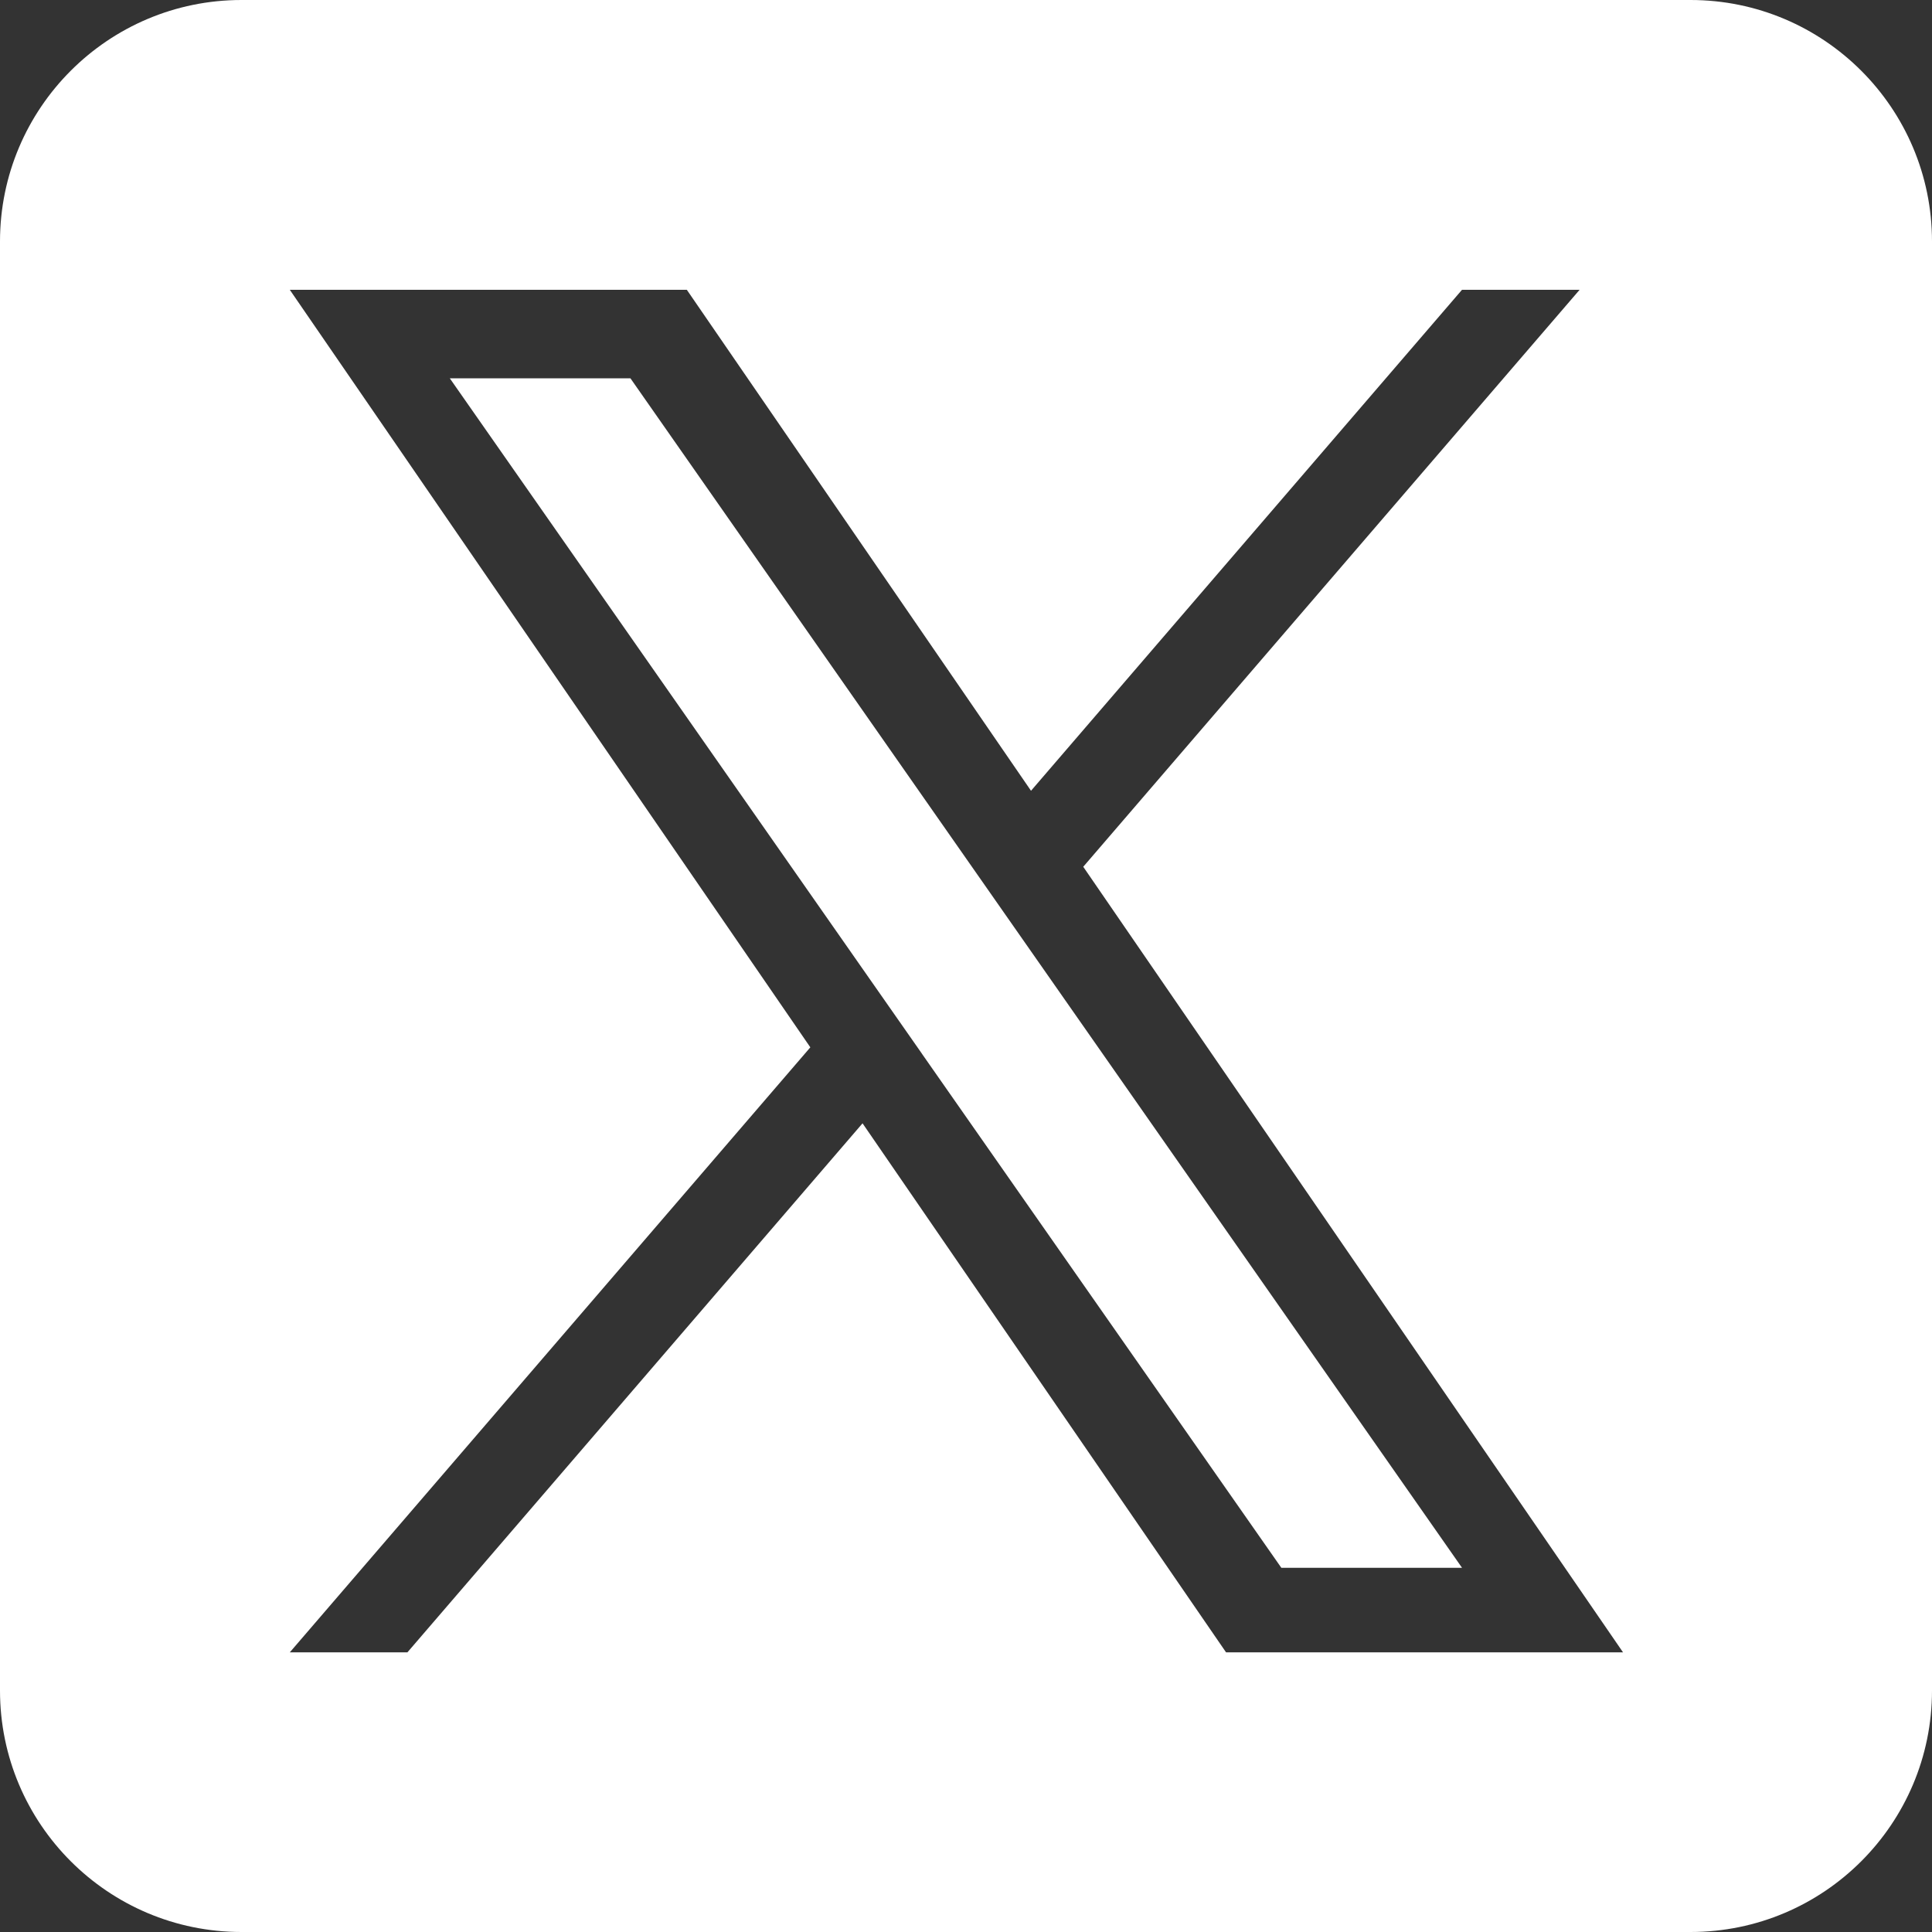<?xml version="1.0" encoding="UTF-8"?>
<svg xmlns="http://www.w3.org/2000/svg" width="40" height="40" viewBox="0 0 40 40" fill="none">
  <rect x="0" y="0" width="40" height="40" fill="#333333" stroke="none"/>
  <path fill-rule="evenodd" clip-rule="evenodd" d="M5 0C2.239 0 0 2.239 0 5V35C0 37.761 2.239 40 5 40H35C37.761 40 40 37.761 40 35V5C40 2.239 37.761 0 35 0H5ZM32.704 6L22.428 17.945H22.427L33.603 34.21H25.384L17.858 23.257L8.435 34.21H6L16.777 21.684L6 6H14.22L21.346 16.372L30.269 6H32.704ZM18 20.26L19.092 21.822V21.823L26.529 32.46H30.27L21.156 19.424L20.064 17.862L13.053 7.833H9.313L18 20.26Z" fill="white"></path>
</svg>
